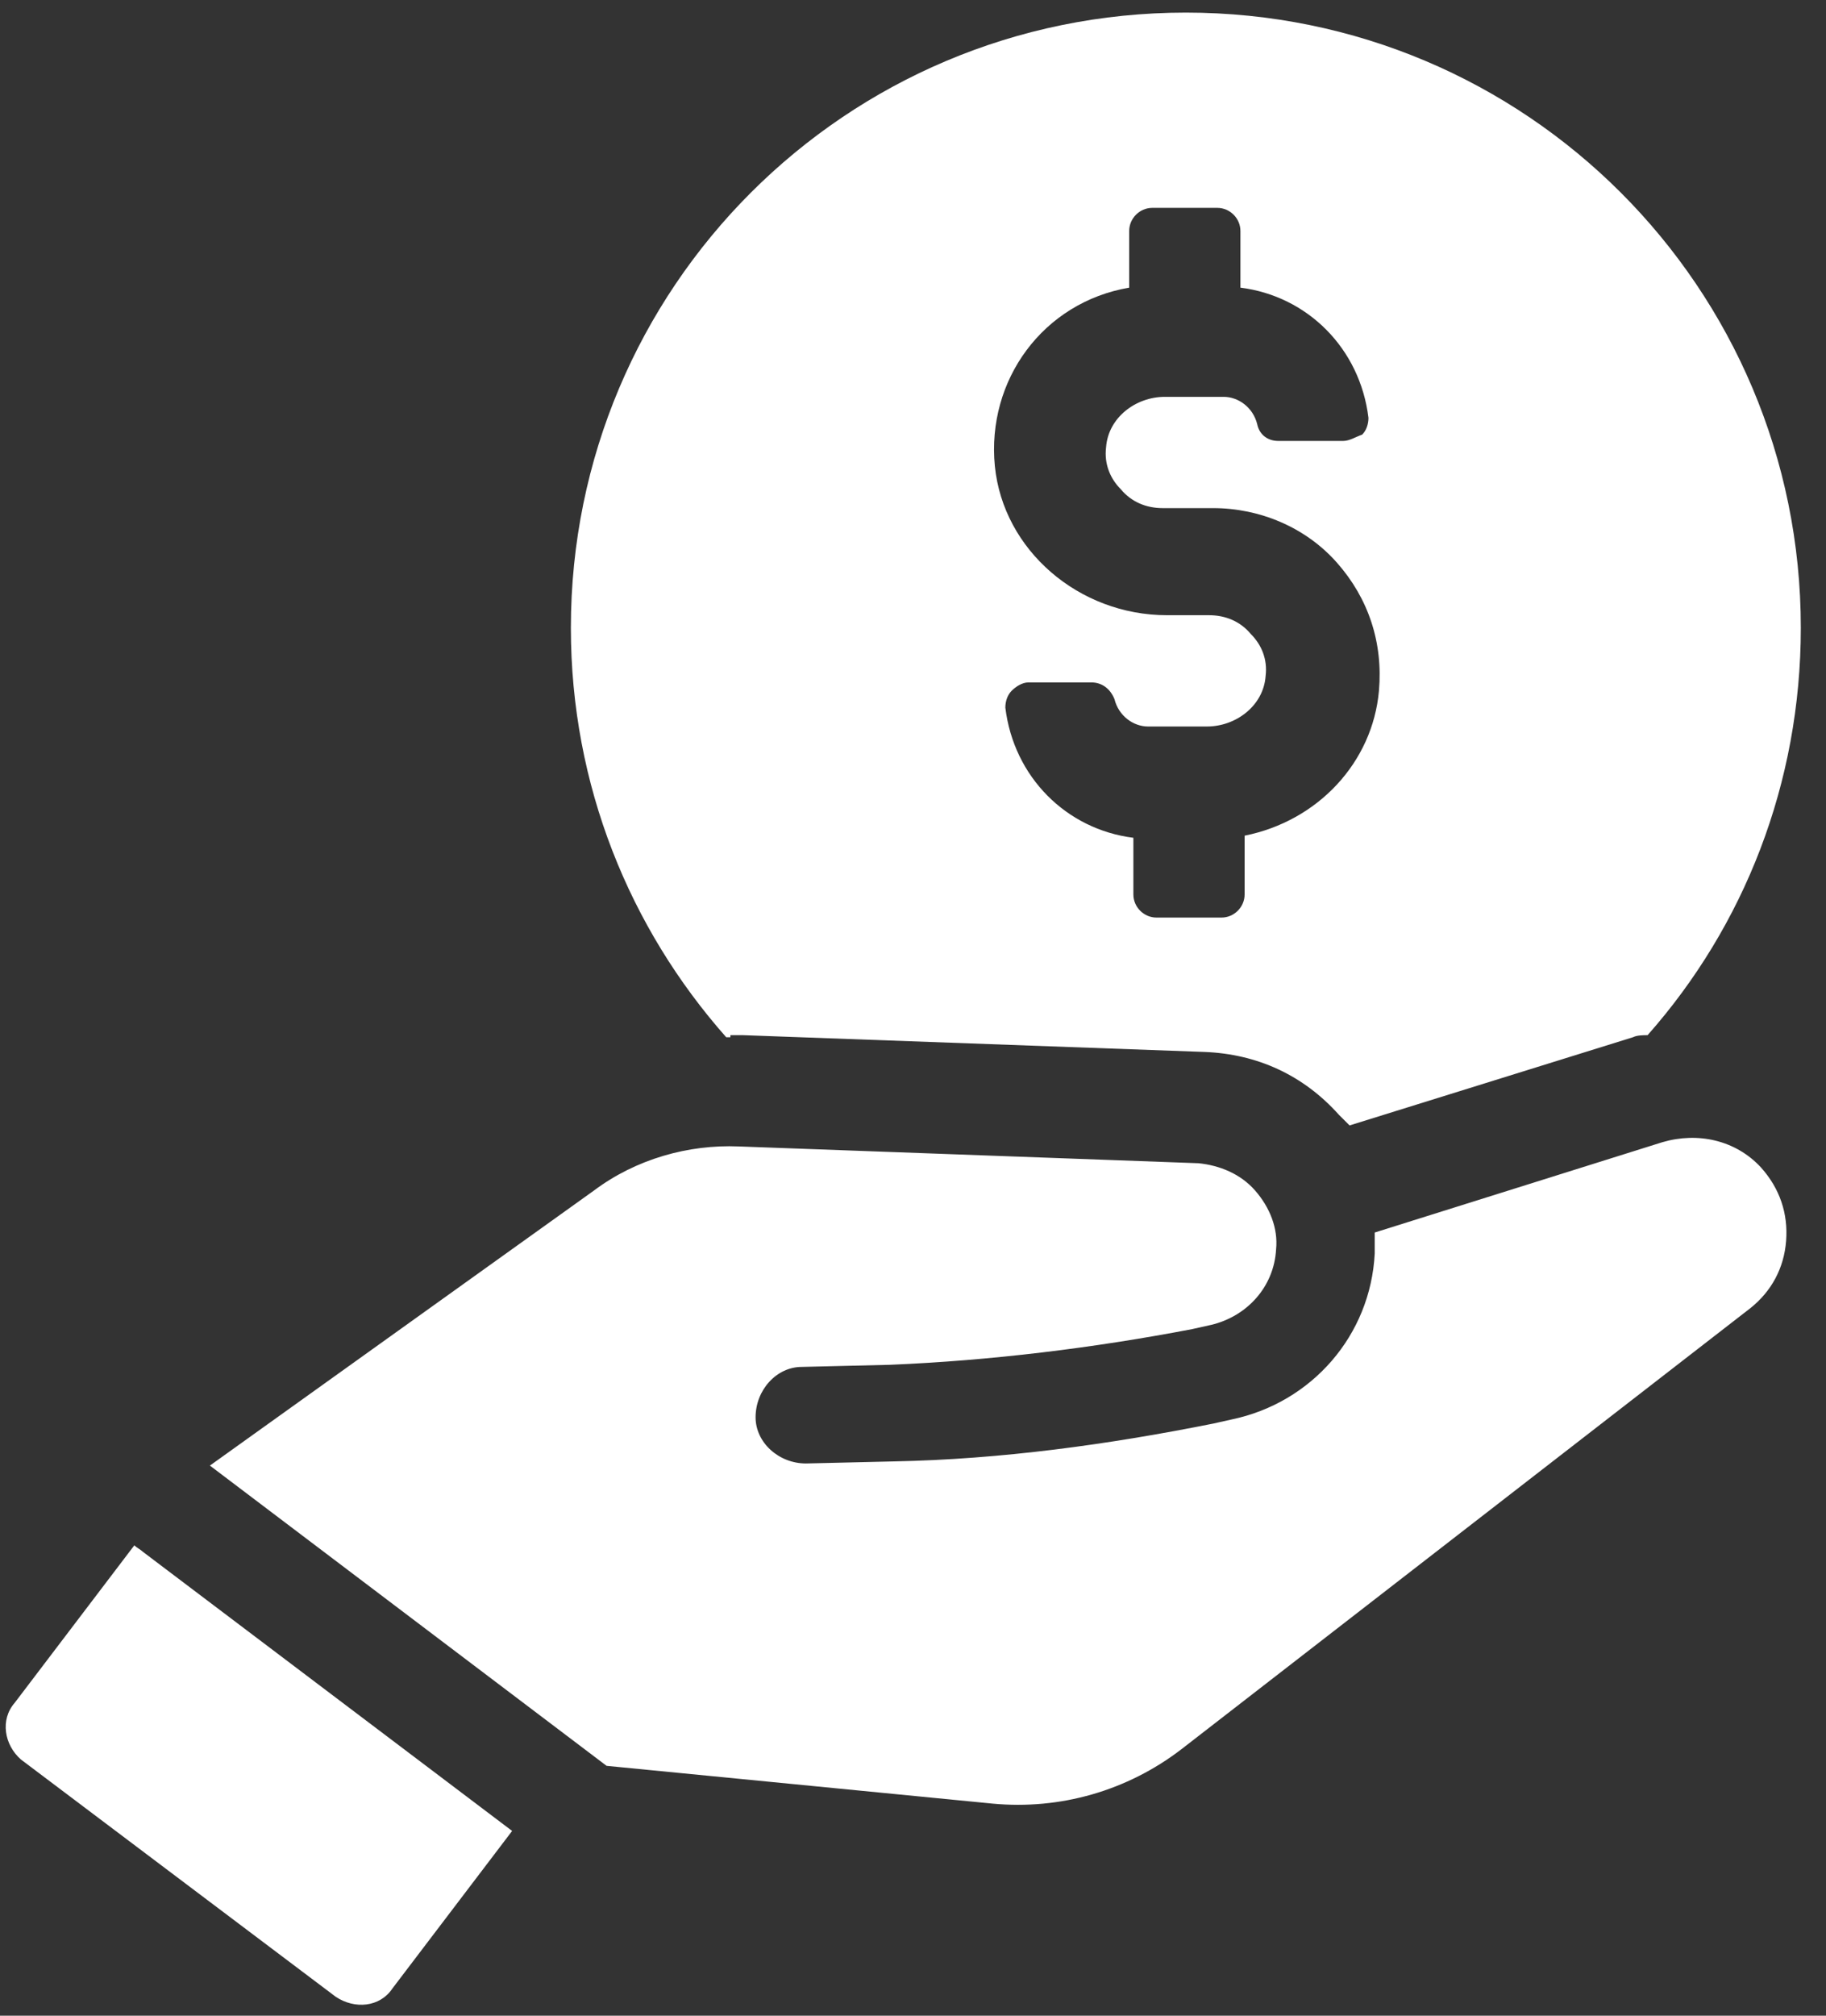 <svg width="58" height="64" viewBox="0 0 58 64" fill="none" xmlns="http://www.w3.org/2000/svg">
<rect x="0" y="0" width="58" height="64" fill="#333333" stroke="none"/>
<g clip-path="url(#clip0_692_748)">
<path d="M23.2 32.867C23.333 32.867 23.467 32.867 23.6 32.867L38.267 33.4C39.933 33.467 41.4 34.133 42.533 35.4C42.6 35.467 42.733 35.6 42.867 35.733L51.867 32.933C52 32.867 52.2 32.867 52.333 32.867C55.4 29.4 57.2 24.867 57.2 19.933C57.2 9.133 48.467 0.4 37.667 0.4C26.867 0.4 18.133 9.133 18.133 19.933C18.133 24.933 20 29.467 23.067 32.933H23.2V32.867ZM35.867 9.133V7.333C35.867 6.933 36.2 6.6 36.6 6.6H38.667C39.067 6.6 39.4 6.933 39.4 7.333V9.133C41.533 9.4 43.2 11.067 43.467 13.267C43.467 13.467 43.4 13.667 43.267 13.8C43.067 13.867 42.867 14 42.667 14H40.6C40.267 14 40 13.8 39.933 13.467C39.8 12.933 39.333 12.6 38.867 12.6H37C36.067 12.6 35.2 13.267 35.133 14.2C35.067 14.733 35.267 15.2 35.6 15.533C35.933 15.933 36.4 16.133 36.933 16.133H38.533C40 16.133 41.467 16.733 42.467 17.867C43.467 19 43.933 20.4 43.8 21.933C43.6 24.2 41.867 26.067 39.533 26.533V28.4C39.533 28.8 39.2 29.133 38.8 29.133H36.733C36.333 29.133 36 28.8 36 28.4V26.6C33.867 26.333 32.2 24.667 31.933 22.467C31.933 22.267 32 22.067 32.133 21.933C32.267 21.8 32.467 21.667 32.667 21.667H34.667C35 21.667 35.267 21.867 35.4 22.2C35.533 22.733 36 23.067 36.467 23.067H38.333C39.267 23.067 40.133 22.4 40.2 21.467C40.267 20.933 40.067 20.467 39.733 20.133C39.4 19.733 38.933 19.533 38.4 19.533H37.067C34.267 19.533 31.867 17.467 31.6 14.8C31.333 12.067 33.133 9.6 35.867 9.133Z" fill="white"/>
<path d="M4.266 49.066L0.466 54.066C-0 54.6 0.133 55.4 0.666 55.866L10.666 63.4C11.267 63.8 12.066 63.733 12.466 63.133L16.267 58.133L4.533 49.266C4.466 49.2 4.333 49.133 4.266 49.066Z" fill="white"/>
<path d="M52.8 36.266L43.666 39.133C43.666 39.333 43.666 39.6 43.666 39.8C43.533 42.4 41.666 44.533 39.133 45.066L38.533 45.2C35.2 45.866 31.8 46.333 28.4 46.4L25.6 46.466C24.733 46.466 24 45.8 24 45C24 44.133 24.666 43.4 25.466 43.4L28.267 43.333C31.466 43.2 34.733 42.8 37.867 42.2L38.467 42.066C39.6 41.8 40.467 40.866 40.533 39.666C40.6 39 40.333 38.333 39.867 37.8C39.4 37.266 38.733 37 38.066 36.933L23.466 36.4C21.866 36.333 20.2 36.8 18.866 37.8L6.667 46.533L19.267 56.066L31.533 57.266C33.666 57.466 35.8 56.866 37.533 55.533L55.6 41.533C56.267 41 56.666 40.266 56.733 39.4C56.8 38.533 56.533 37.733 55.933 37.066C55.133 36.2 53.933 35.933 52.8 36.266Z" fill="white"/>
</g>
<defs>
<clipPath id="clip0_692_748">
<rect width="57.333" height="64" fill="white"/>
</clipPath>
</defs>
</svg>
